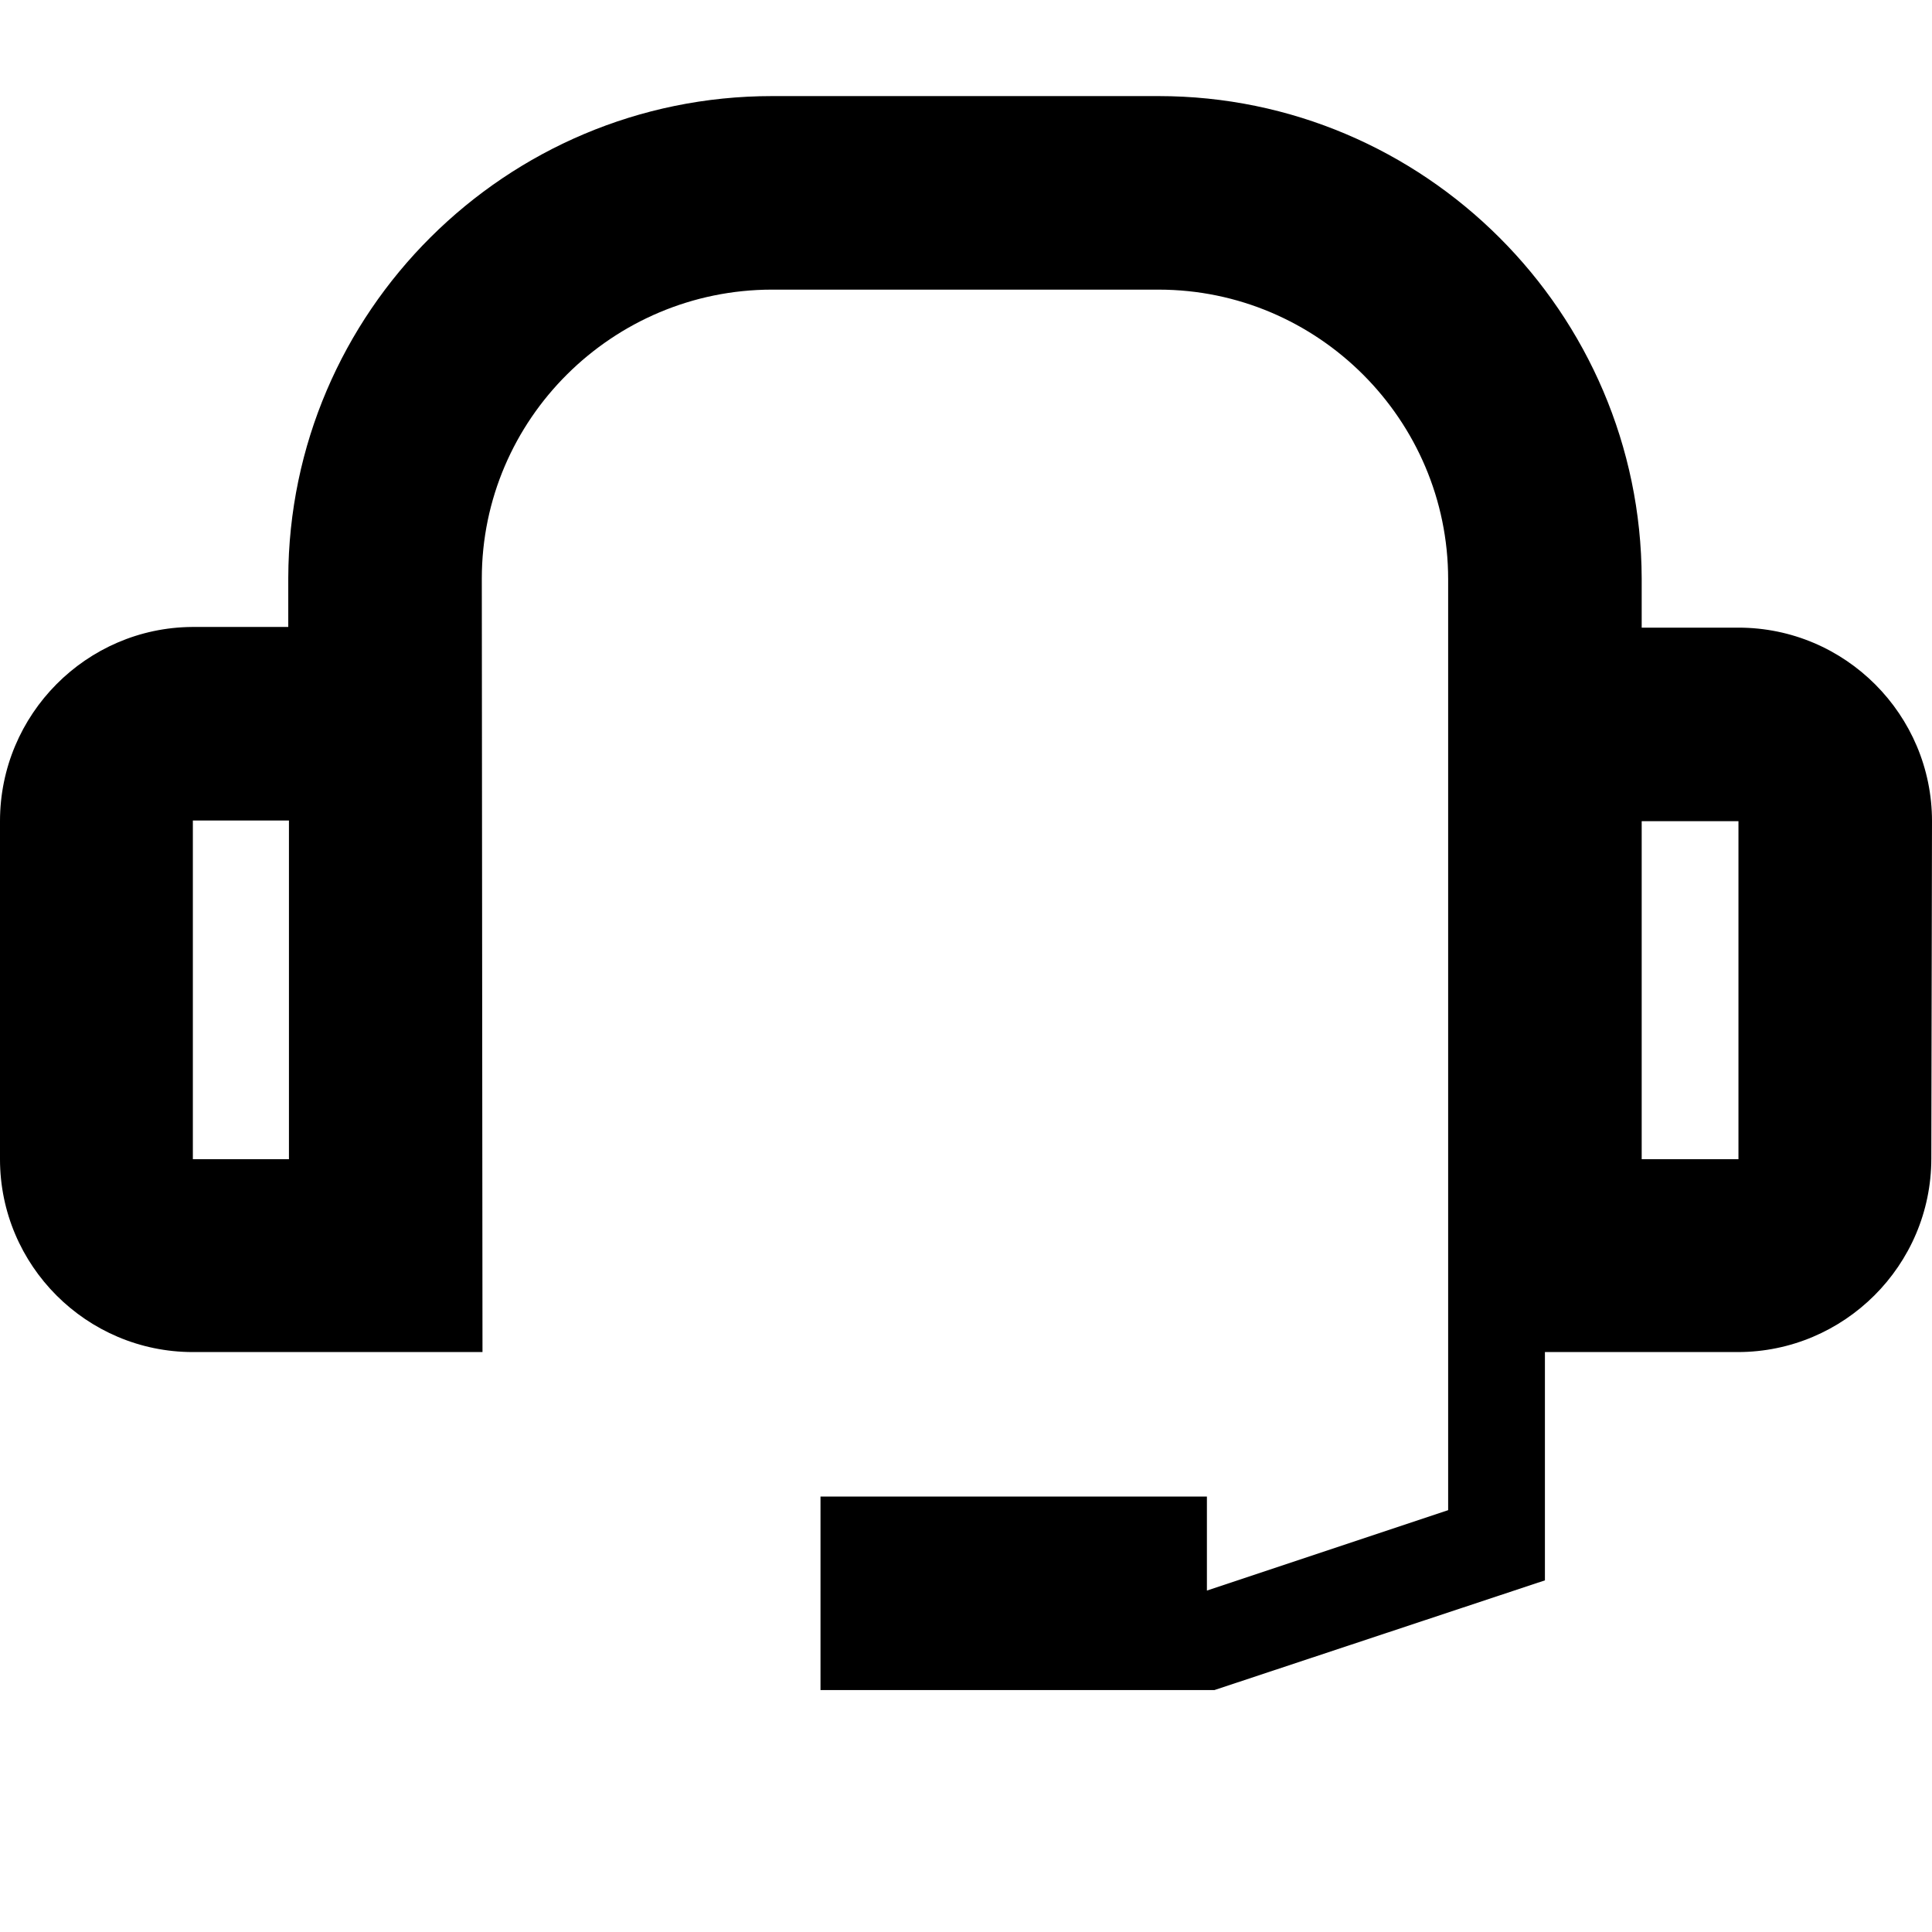 <?xml version="1.0" encoding="utf-8"?>
<!-- Generator: Adobe Illustrator 24.1.2, SVG Export Plug-In . SVG Version: 6.00 Build 0)  -->
<svg version="1.1" id="Calll_center" xmlns="http://www.w3.org/2000/svg" xmlns:xlink="http://www.w3.org/1999/xlink" x="0px"
	 y="0px" viewBox="0 0 283.5 283.5" style="enable-background:new 0 0 283.5 283.5;" xml:space="preserve">
<path d="M283.5,120.5c0-15.6-12.7-28.4-28.4-28.4h-14.2v-7.2c-0.1-39-31.9-70.8-70.9-70.8h-56.7l0,0c-39.1,0-70.9,31.7-71,70.7V92
	H28.2C12.7,92.1,0,104.8,0,120.5v49.6c0,15.6,12.7,28.3,28.3,28.3h42.5L70.7,84.9c0-23.4,19.2-42.4,42.6-42.4H170
	c23.4,0,42.5,19.1,42.5,42.5v136.6l-35.4,11.8v-13.8h-56.7V248h56.7h1.1l48.5-16.1v-33.5H255c15.6,0,28.4-12.7,28.4-28.4
	L283.5,120.5z M28.3,170.1v-49.7h14.1v49.7H28.3z M255.1,170.1h-14.2v-49.6h14.2V170.1z"/>
</svg>
